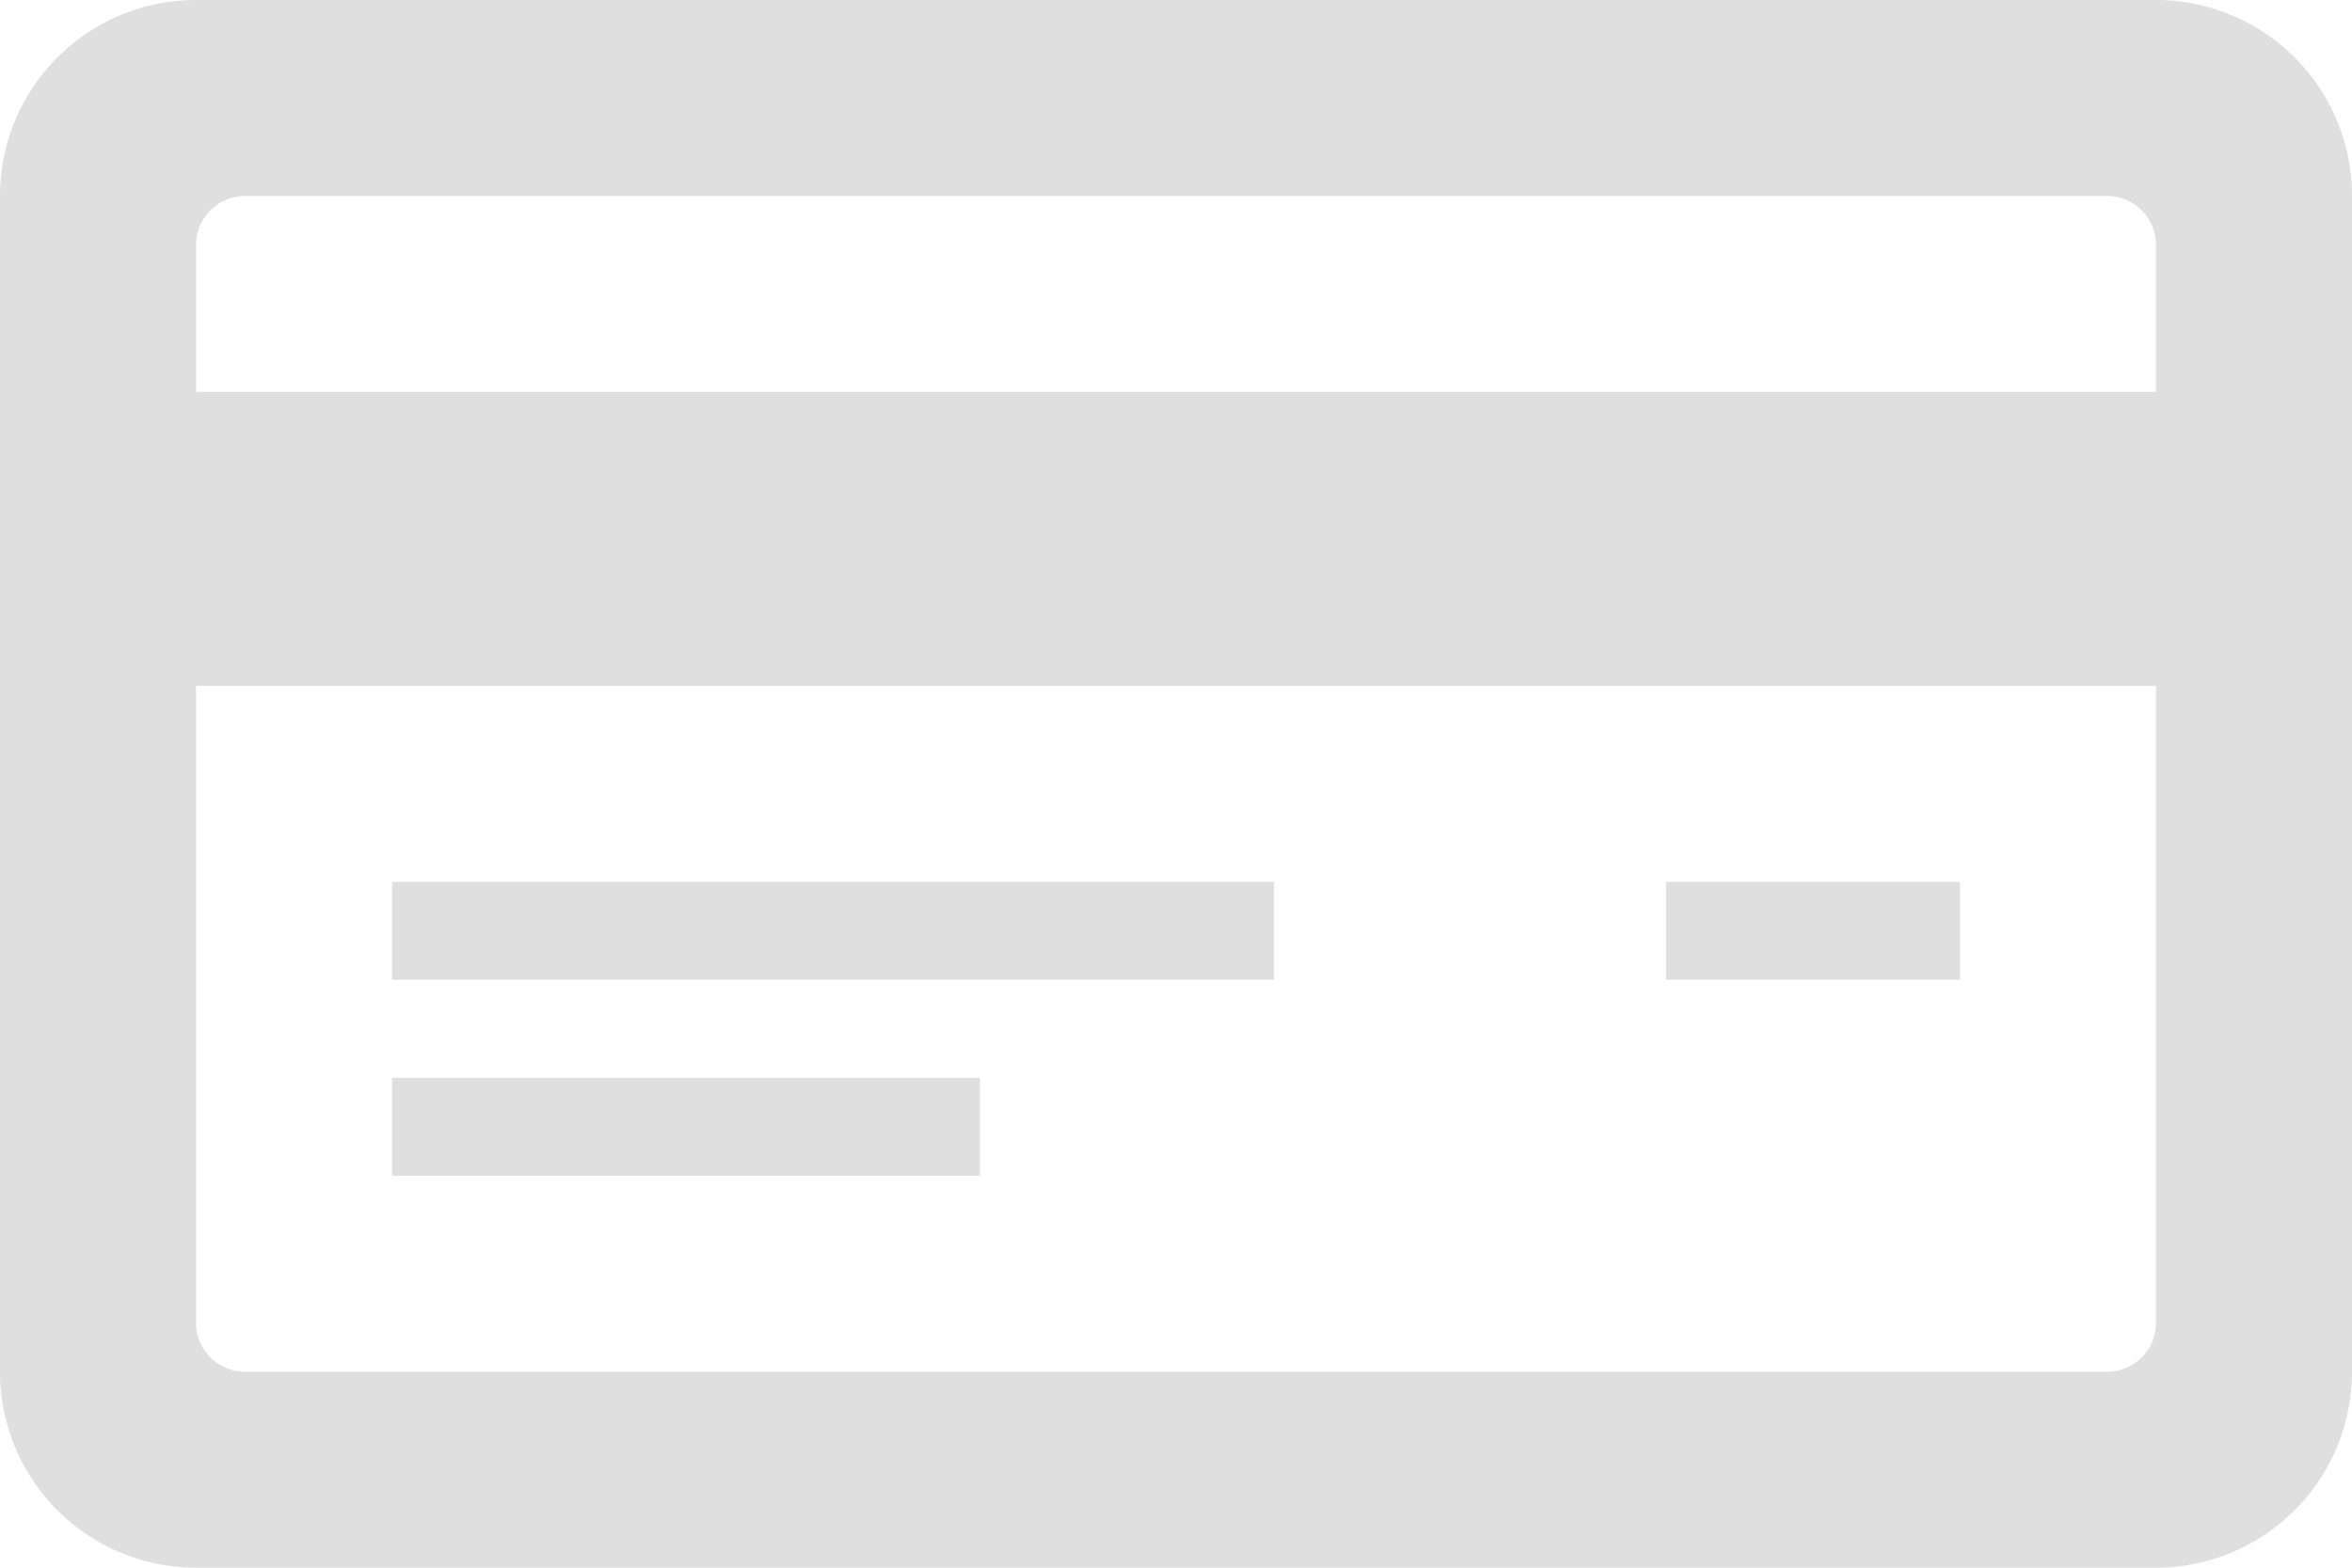 <svg xmlns="http://www.w3.org/2000/svg" width="48" height="32" viewBox="0 0 48 32">
  <path id="credit-card-6" d="M595,1065H555a4,4,0,0,0-4,4v24a4,4,0,0,0,4,4h40a4,4,0,0,0,4-4v-24A4,4,0,0,0,595,1065Zm0,27a1,1,0,0,1-1,1H556a1,1,0,0,1-1-1v-13h40Zm0-19H555v-3a1,1,0,0,1,1-1h38a1,1,0,0,1,1,1Zm-18,12H559v-2h18Zm-6,4H559v-2h12Zm20-4h-6v-2h6Z" transform="translate(-551 -1065)" fill="#dfdfdf"/>
</svg>
